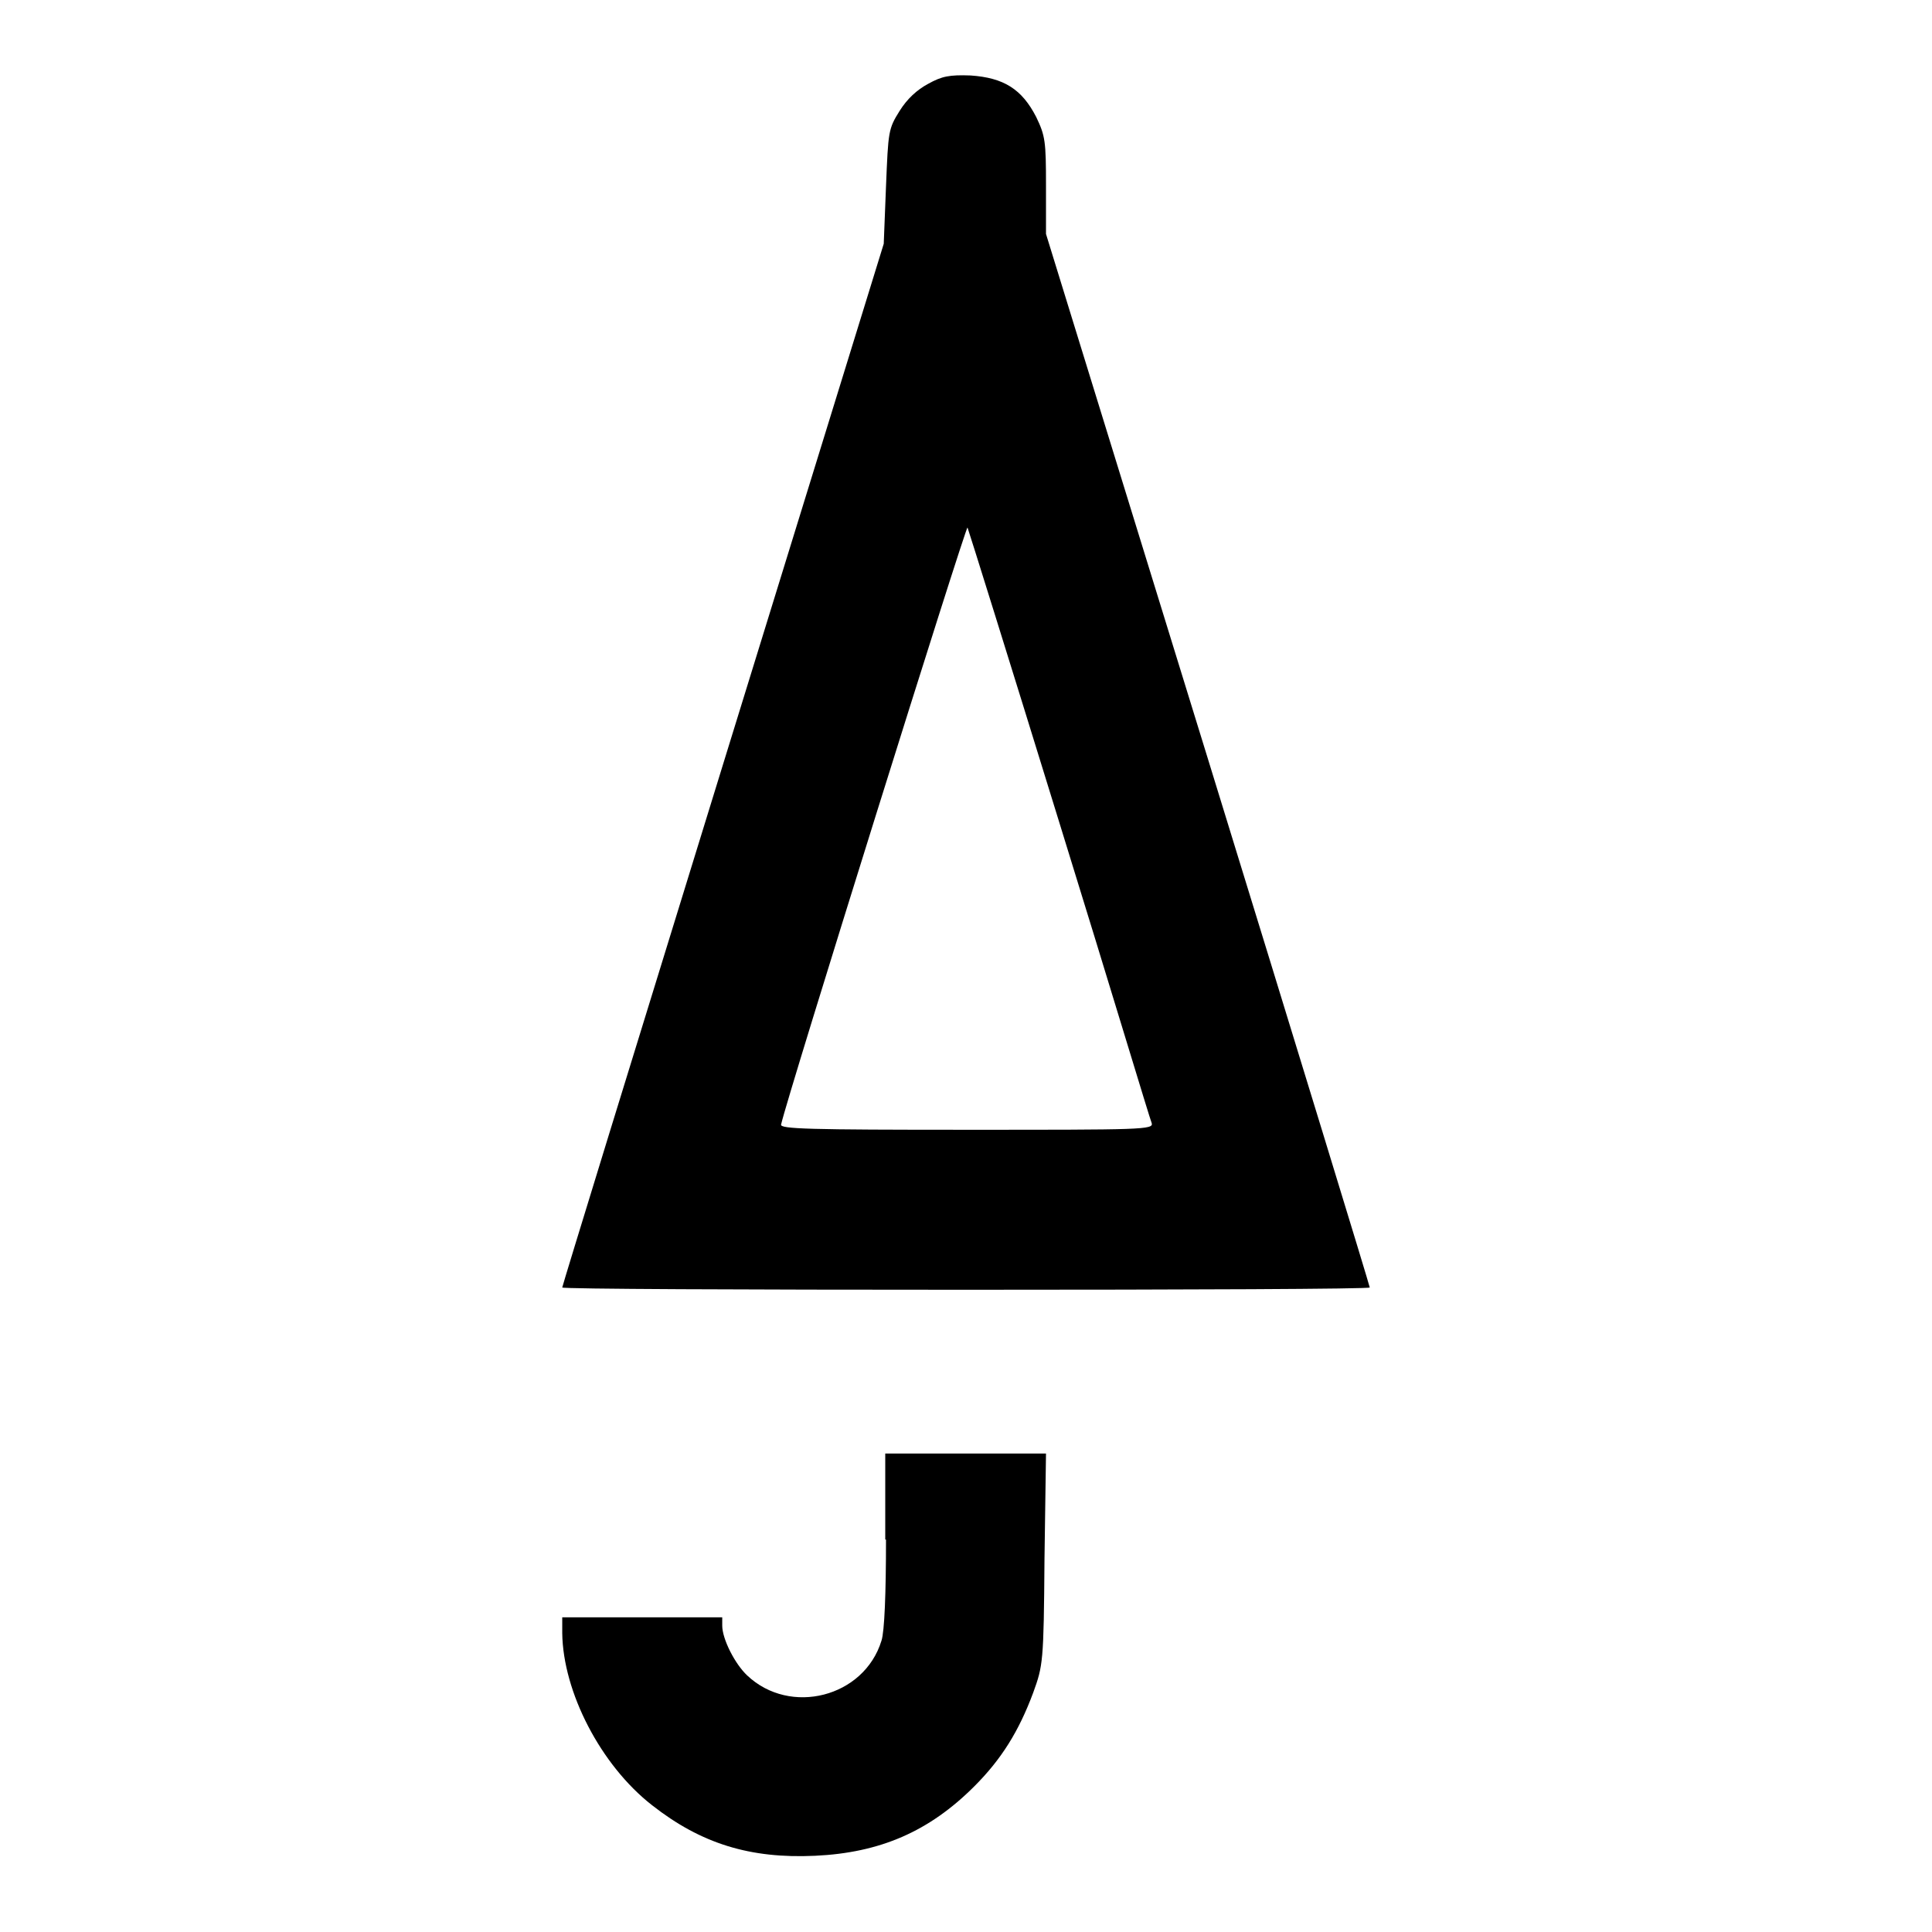 <?xml version="1.0" encoding="utf-8"?>
<!-- Svg Vector Icons : http://www.onlinewebfonts.com/icon -->
<!DOCTYPE svg PUBLIC "-//W3C//DTD SVG 1.1//EN" "http://www.w3.org/Graphics/SVG/1.1/DTD/svg11.dtd">
<svg version="1.1" xmlns="http://www.w3.org/2000/svg" xmlns:xlink="http://www.w3.org/1999/xlink" x="0px" y="0px" viewBox="0 0 256 256" enable-background="new 0 0 256 256" xml:space="preserve">
<g><g><g><path fill="#000000" d="M123,11.1c-1.5,0.8-2.8,2-3.8,3.6c-1.5,2.4-1.5,2.7-1.8,10l-0.3,7.6l-21.3,69c-11.7,37.9-21.3,69.1-21.3,69.3c0,0.2,24.1,0.3,53.5,0.3s53.5-0.1,53.5-0.3c0-0.2-9.6-31.6-21.4-69.9L138.6,31v-6.4c0-5.9-0.1-6.6-1.3-9.1c-1.9-3.7-4.3-5.2-8.7-5.5C125.8,9.9,124.8,10.1,123,11.1z M140.4,109.1c6.6,21.3,12,39.3,12.2,39.7c0.3,0.9-1.2,0.9-24.5,0.9c-20.9,0-24.8-0.1-24.6-0.7c0.9-4,24.5-79.4,24.7-79.1C128.3,70.1,133.8,87.7,140.4,109.1z"/><path fill="#000000" d="M117.4,204c0,7.1-0.2,12.2-0.6,13.4c-2.3,7.5-12.1,10-17.8,4.6c-1.6-1.5-3.3-4.8-3.3-6.6v-1.1H85.1H74.5v2.1c0.1,7.8,5.1,17.5,11.9,22.8c6.5,5.1,13,7.1,21.6,6.7c8.6-0.4,15.1-3.2,21.1-9.2c3.6-3.6,5.9-7.3,7.8-12.4c1.3-3.6,1.4-4,1.5-17.7l0.2-14h-10.6h-10.7V204z"/></g></g></g>
</svg>